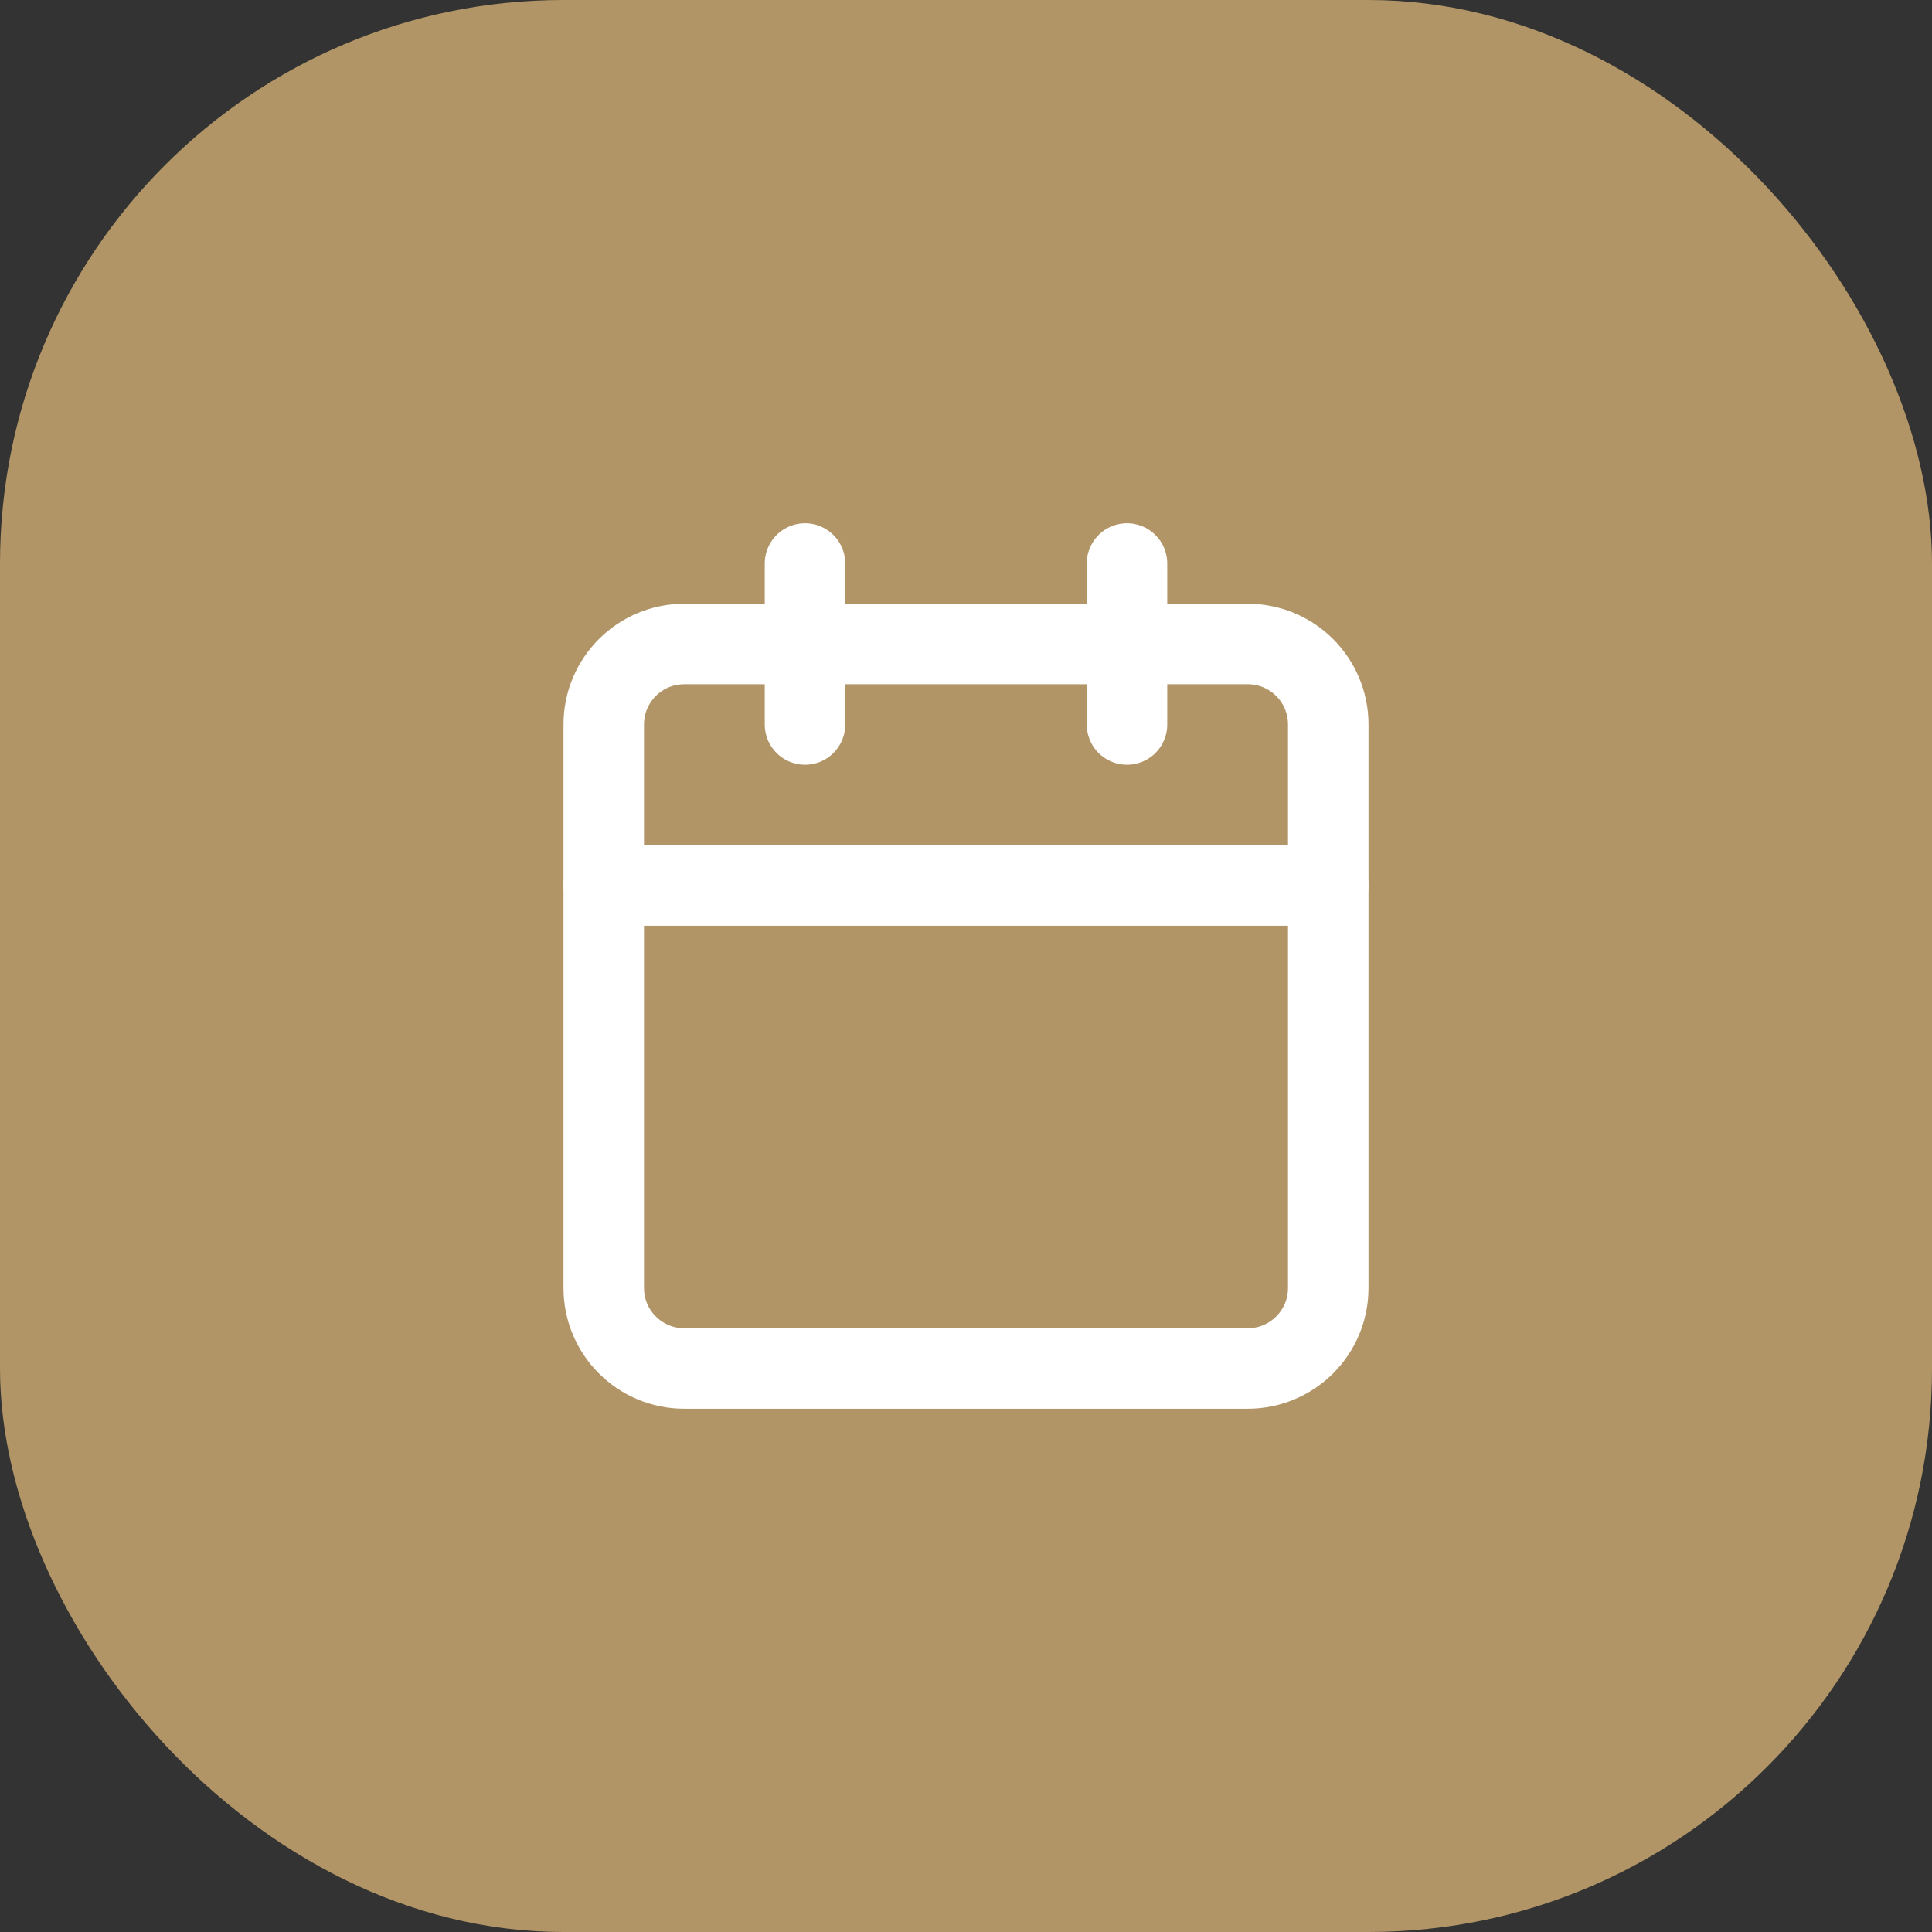 <svg width="48" height="48" viewBox="0 0 48 48" fill="none" xmlns="http://www.w3.org/2000/svg">
<rect x="0" y="0" width="48" height="48" fill="#333333" stroke="none"/>
<rect width="48" height="48" rx="14" fill="#B29566"/>
<path d="M20 14V18" stroke="white" stroke-width="2" stroke-linecap="round" stroke-linejoin="round"/>
<path d="M28 14V18" stroke="white" stroke-width="2" stroke-linecap="round" stroke-linejoin="round"/>
<path d="M31 16H17C15.895 16 15 16.895 15 18V32C15 33.105 15.895 34 17 34H31C32.105 34 33 33.105 33 32V18C33 16.895 32.105 16 31 16Z" stroke="white" stroke-width="2" stroke-linecap="round" stroke-linejoin="round"/>
<path d="M15 22H33" stroke="white" stroke-width="2" stroke-linecap="round" stroke-linejoin="round"/>
</svg>
